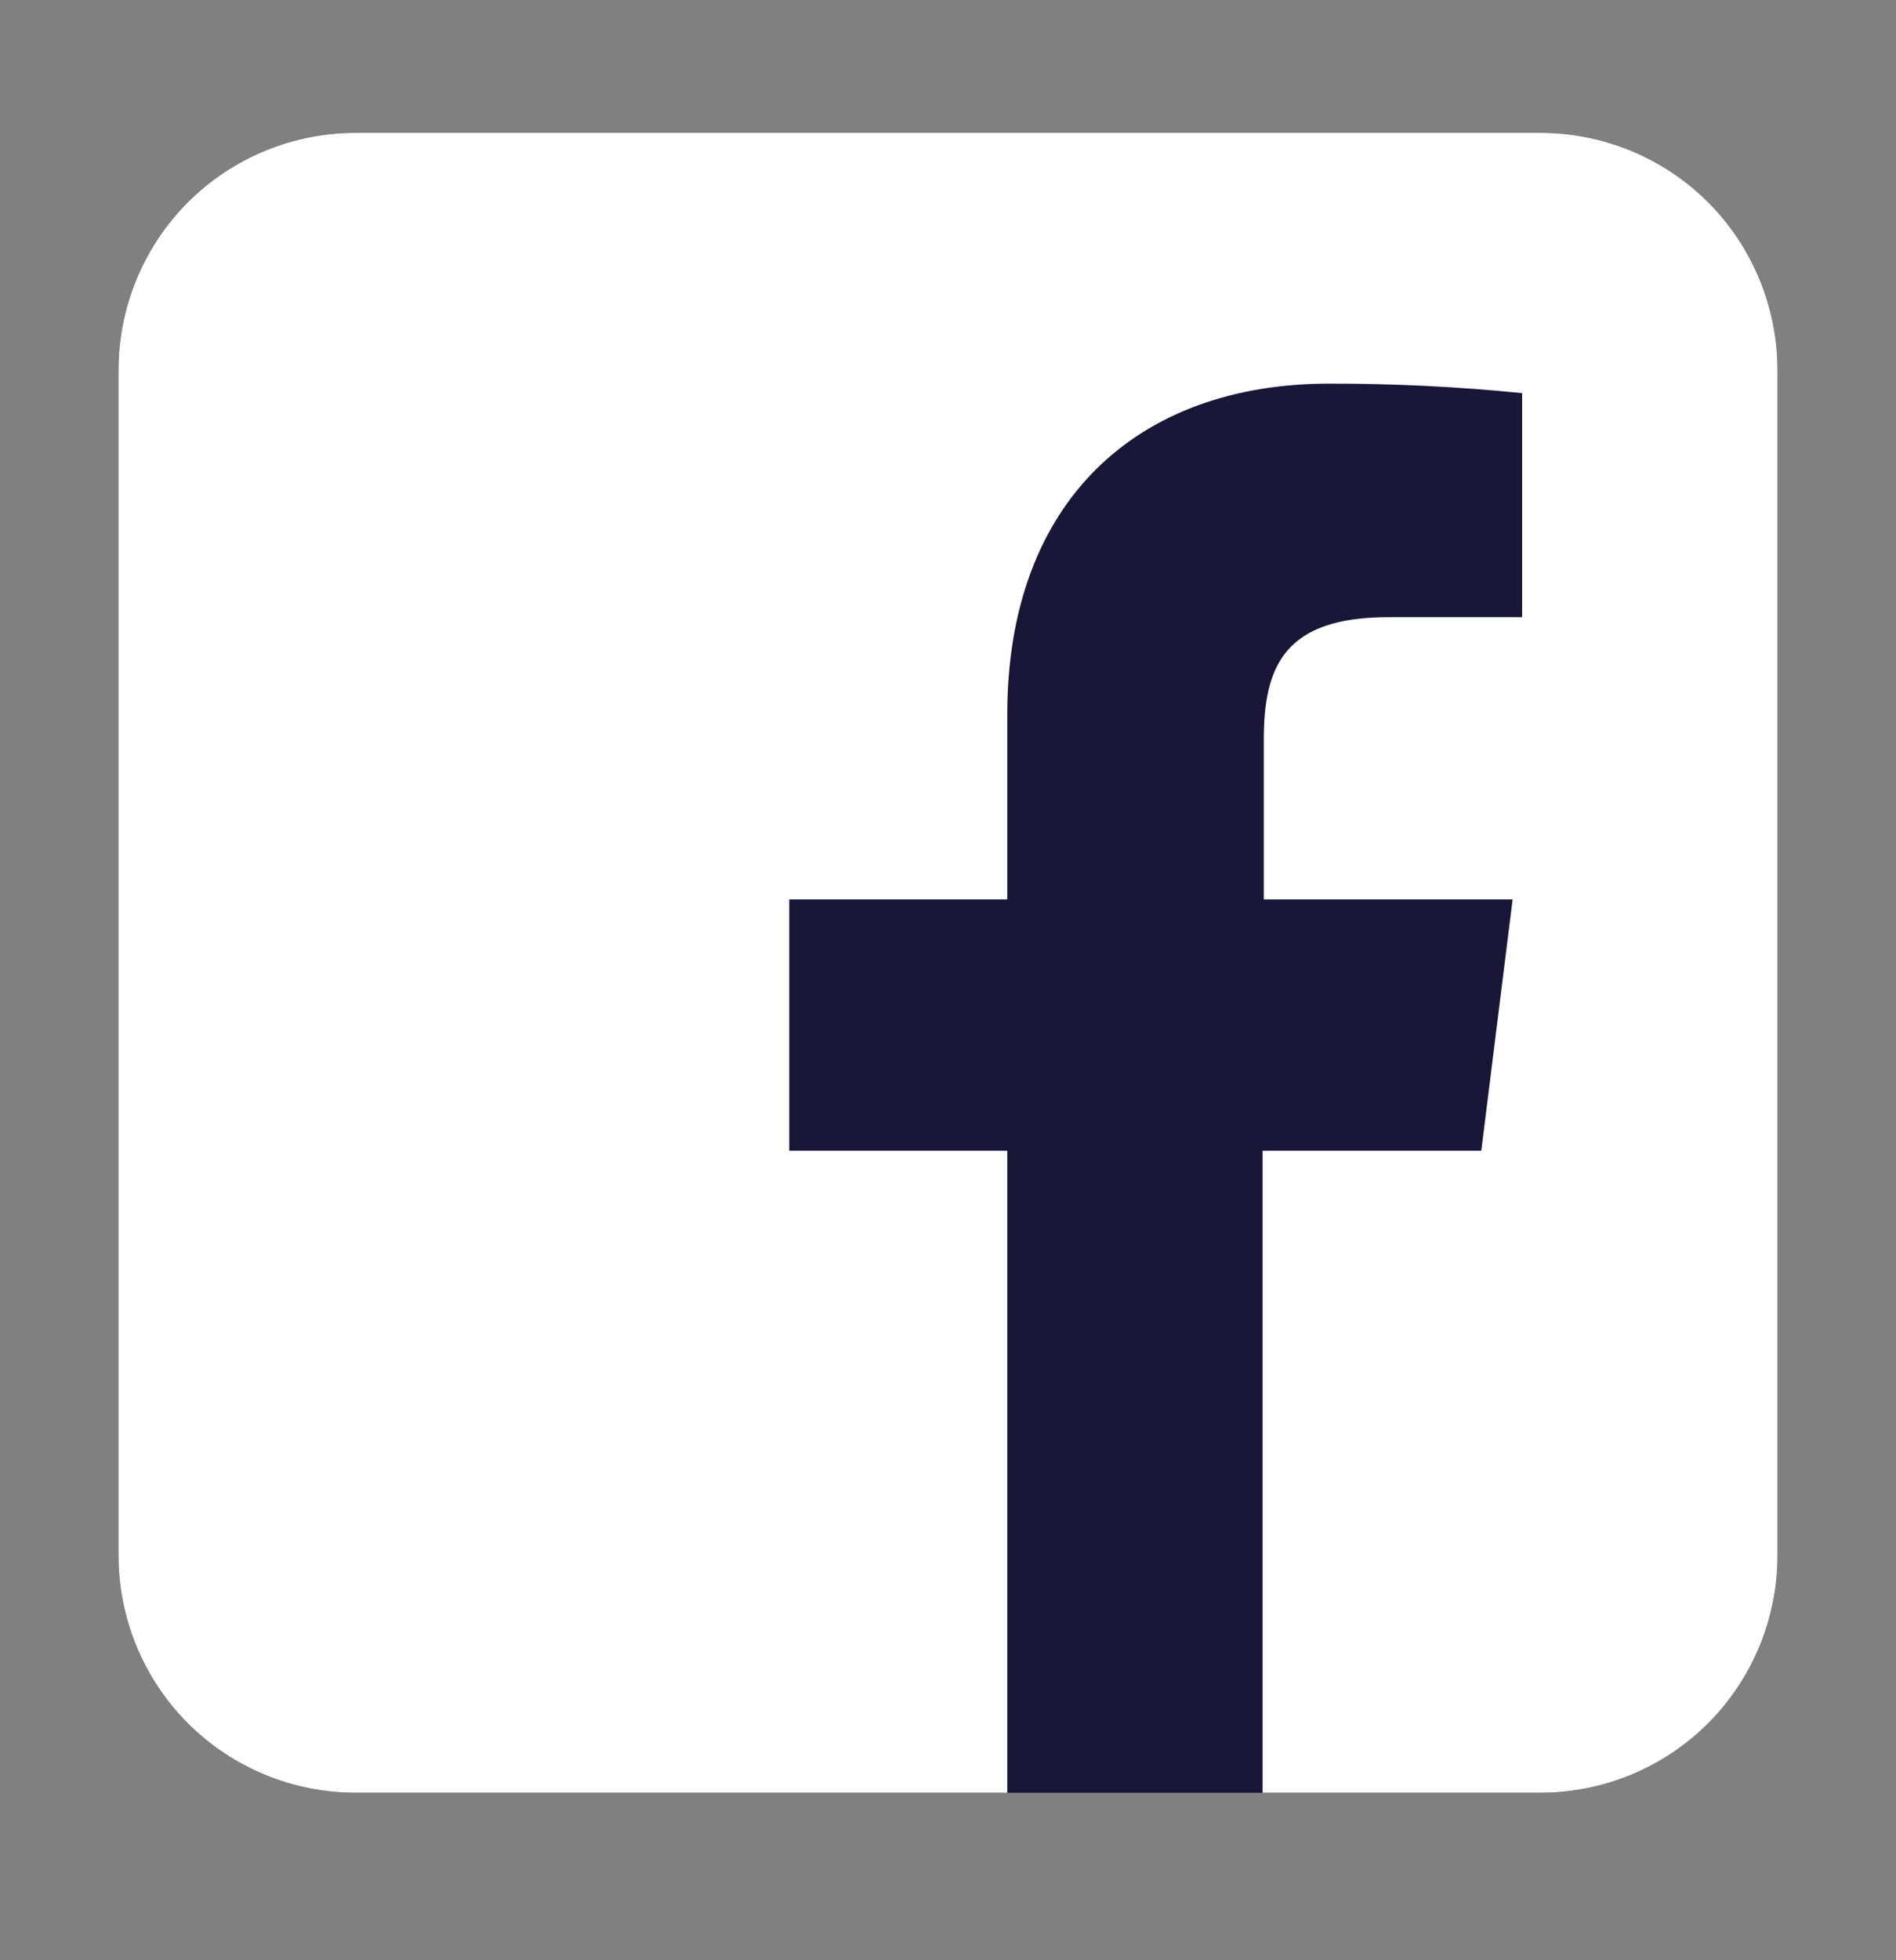<svg width="30" height="31" viewBox="0 0 30 31" fill="none" xmlns="http://www.w3.org/2000/svg">
<rect x="0" y="0" width="30" height="31" fill="#808080" stroke="none"/>
<g clip-path="url(#clip0_193_754)">
<g clip-path="url(#clip1_193_754)">
<g clip-path="url(#clip2_193_754)">
<path d="M24.375 2.101H5.625C3.554 2.101 1.875 3.78 1.875 5.851V24.601C1.875 26.672 3.554 28.351 5.625 28.351H24.375C26.446 28.351 28.125 26.672 28.125 24.601V5.851C28.125 3.78 26.446 2.101 24.375 2.101Z" fill="#191637"/>
<path d="M24.375 2.101H5.625C4.63 2.101 3.677 2.496 2.973 3.199C2.27 3.903 1.875 4.857 1.875 5.851V24.601C1.875 25.596 2.27 26.549 2.973 27.253C3.677 27.956 4.63 28.351 5.625 28.351H15.938V18.198H12.488V14.223H15.938V11.298C15.938 7.914 18.009 6.067 21.028 6.067C22.049 6.065 23.069 6.115 24.084 6.217V9.76H21.966C20.325 9.76 19.997 10.539 19.997 11.692V14.223H23.934L23.438 18.198H19.978V28.351H24.375C25.37 28.351 26.323 27.956 27.027 27.253C27.73 26.549 28.125 25.596 28.125 24.601V5.851C28.125 4.857 27.73 3.903 27.027 3.199C26.323 2.496 25.37 2.101 24.375 2.101Z" fill="white"/>
</g>
</g>
</g>
<defs>
<clipPath id="clip0_193_754">
<rect width="30" height="30" fill="white" transform="translate(0 0.226)"/>
</clipPath>
<clipPath id="clip1_193_754">
<rect width="30" height="30" fill="white" transform="translate(0 0.226)"/>
</clipPath>
<clipPath id="clip2_193_754">
<rect width="30" height="30" fill="white" transform="translate(0 0.226)"/>
</clipPath>
</defs>
</svg>
